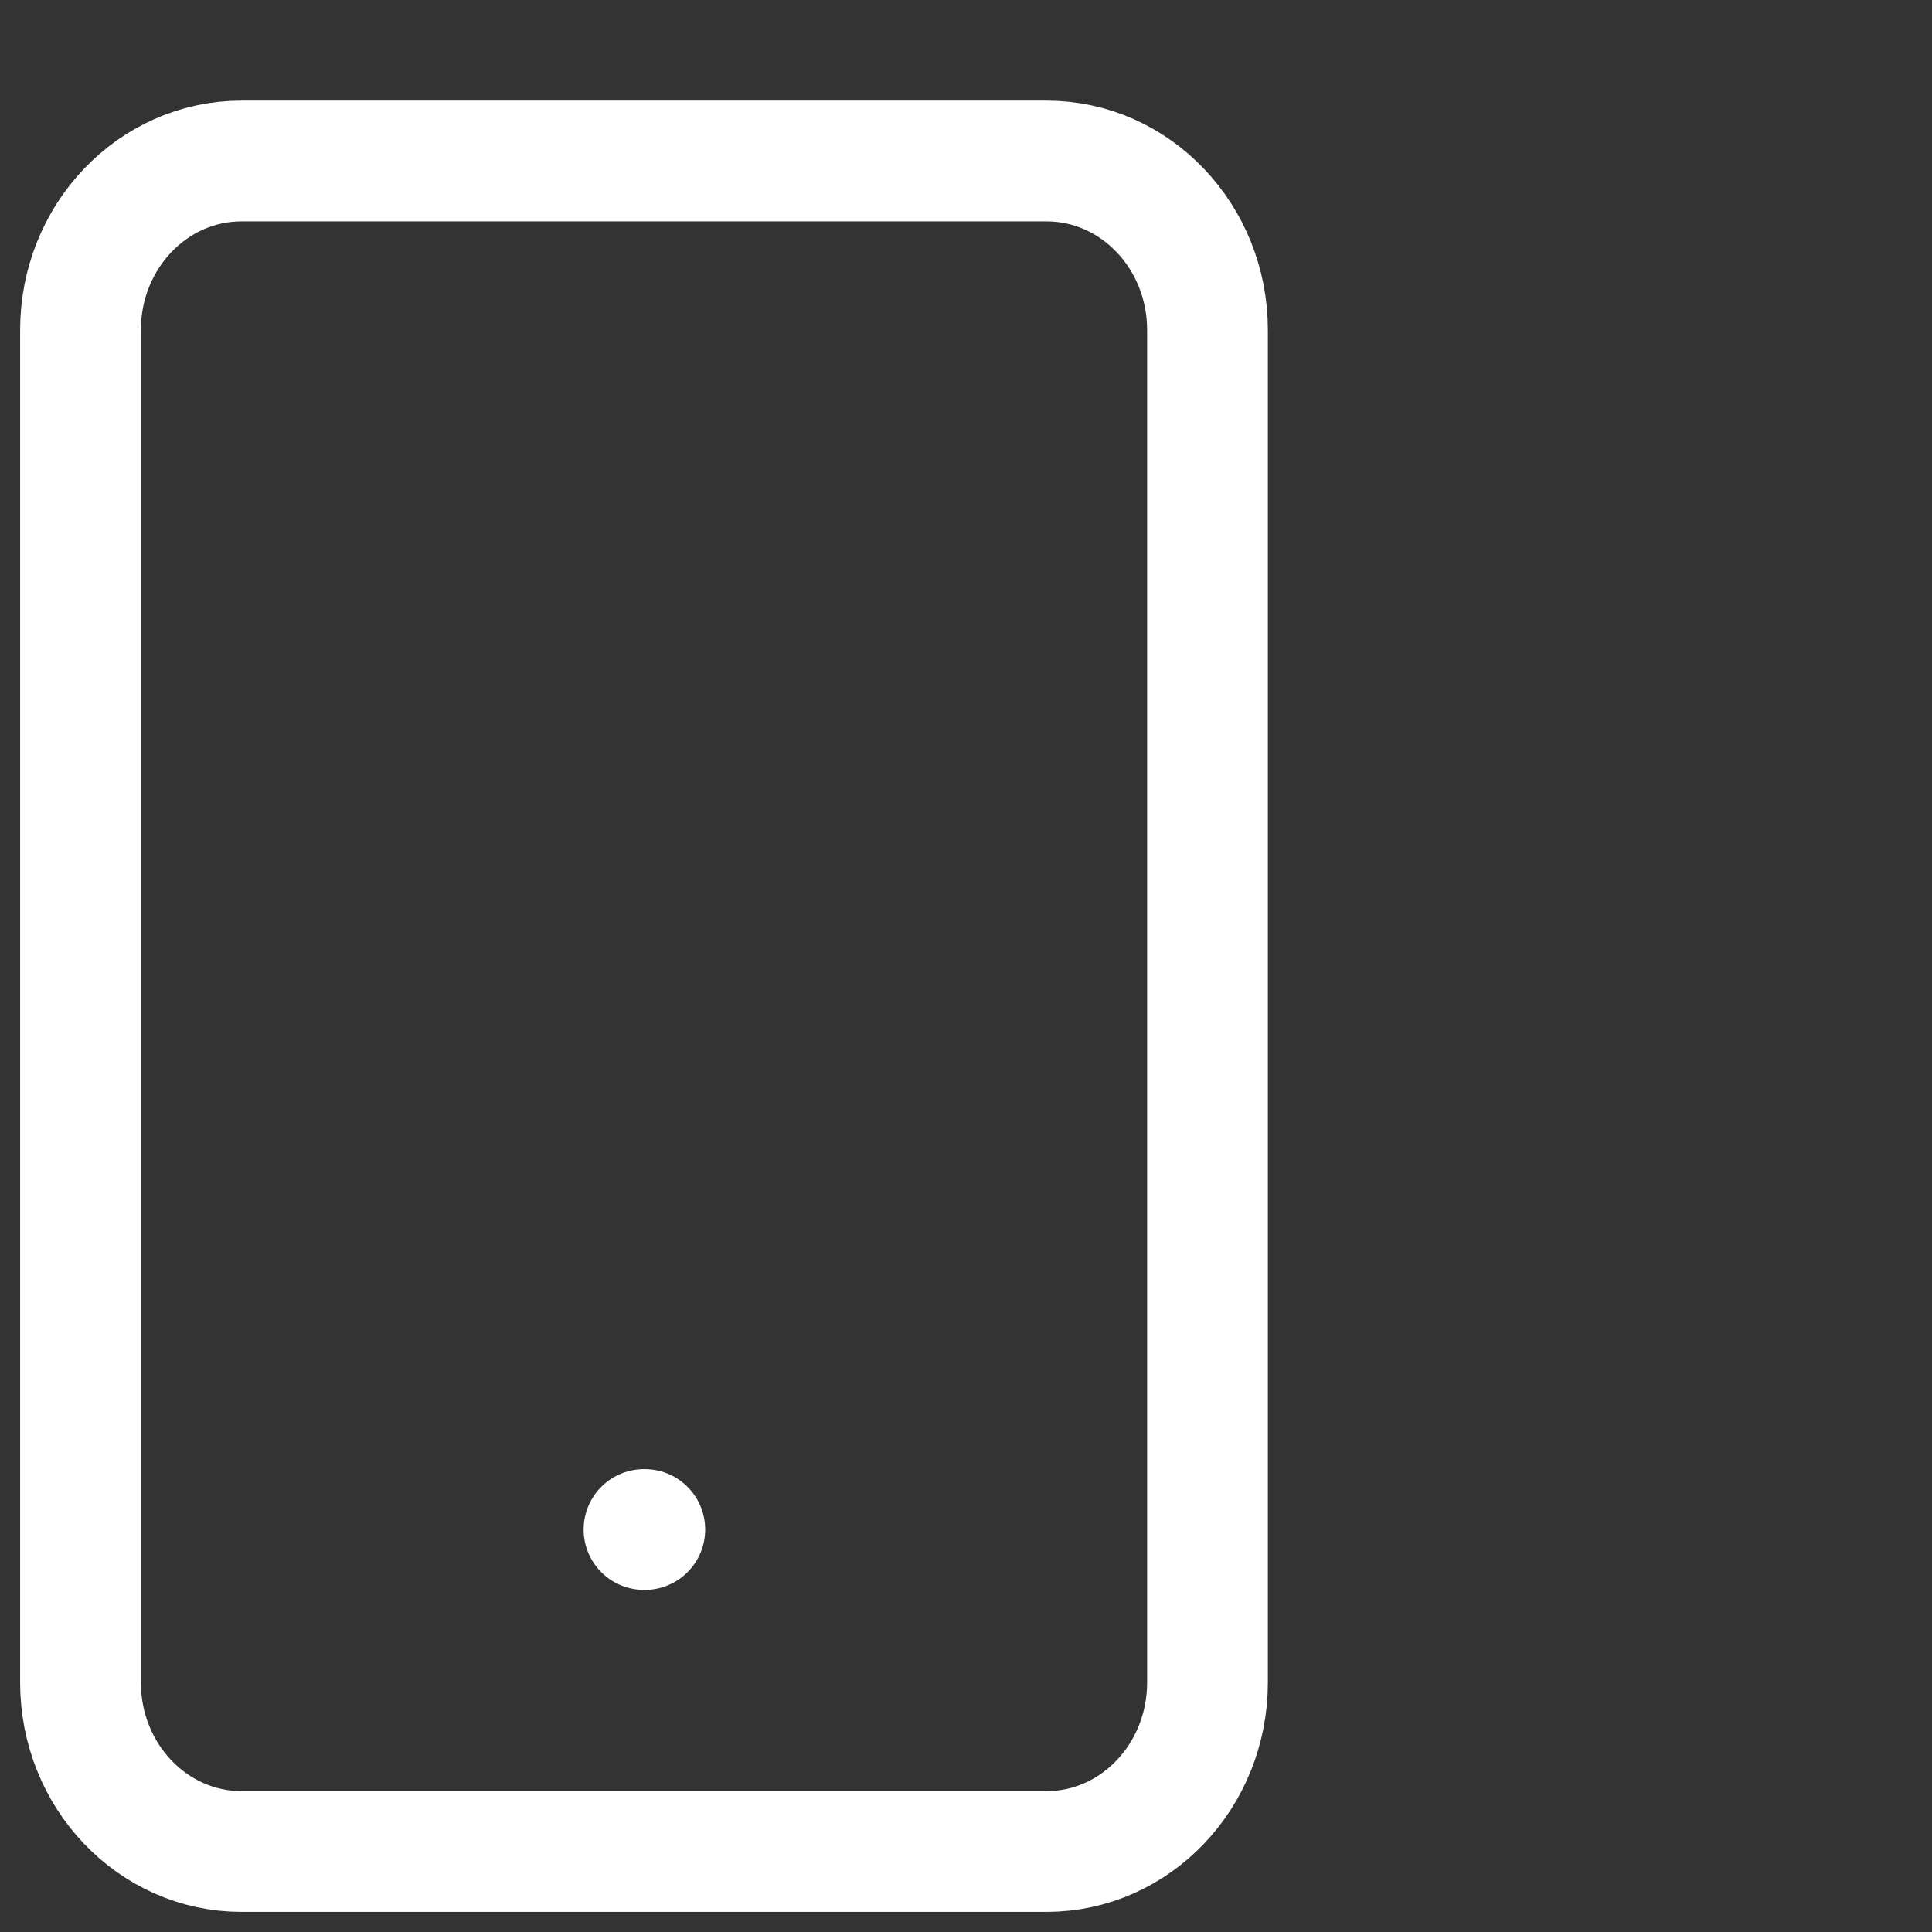 <?xml version="1.0" encoding="UTF-8"?>
<svg xmlns="http://www.w3.org/2000/svg" width="24" height="24" viewBox="0 0 24 24" fill="none">
  <rect x="0" y="0" width="24" height="24" fill="#333333" stroke="none"/>
  <path d="M13 2H3C1.895 2 1 2.94 1 4.1V20.9C1 22.06 1.895 23 3 23H13C14.105 23 15 22.06 15 20.9V4.1C15 2.94 14.105 2 13 2Z" stroke="white" stroke-width="1.5" stroke-linecap="round" stroke-linejoin="round"></path>
  <path d="M8 19H8.01" stroke="white" stroke-width="1.5" stroke-linecap="round" stroke-linejoin="round"></path>
</svg>
